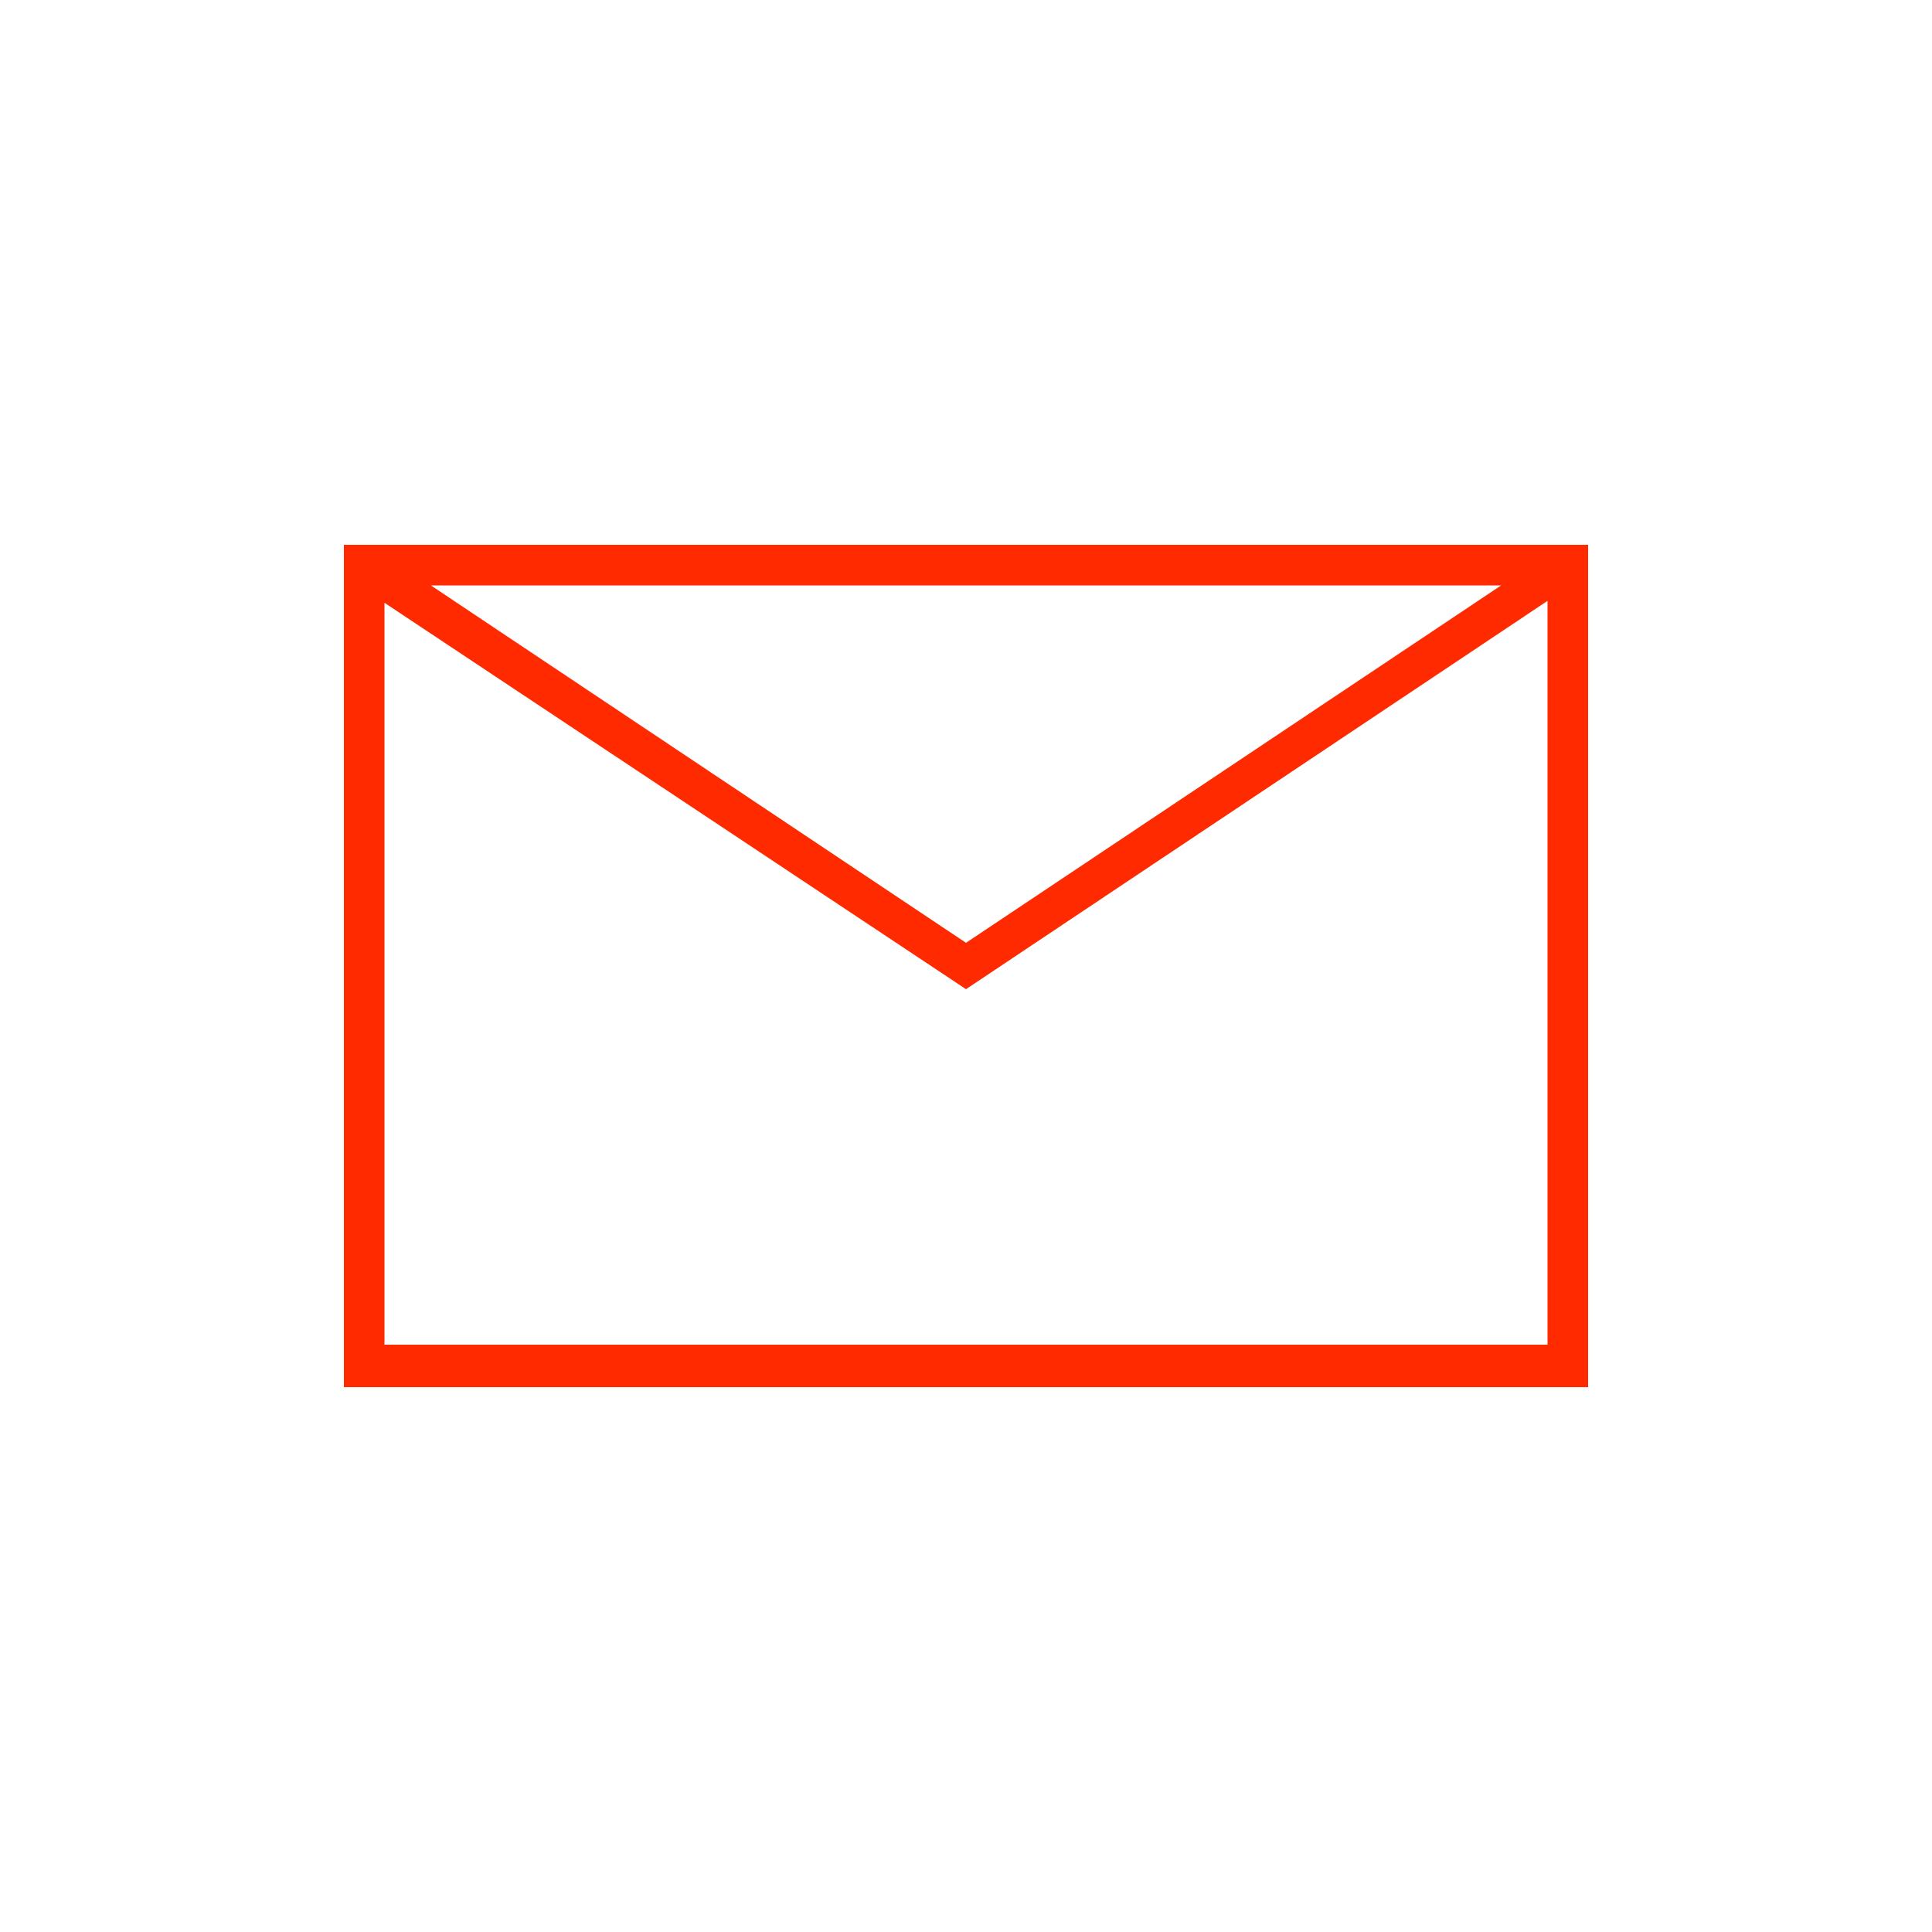 <svg xmlns="http://www.w3.org/2000/svg" viewBox="0 0 100 100" id="1233824655" class="svg u_1233824655" data-icon-name="li-envelope" fill="rgb(255, 42, 0)" style="color: rgb(255, 42, 0);"> <path d="M17.8,28.2v43.6h64.4V28.2H17.8z M77.7,30.3L50,48.8L22.3,30.3H77.7z M19.9,69.7V31.2L50,51.2l30.1-20.1v38.5H19.9z" id="1048103068"></path> 
</svg>